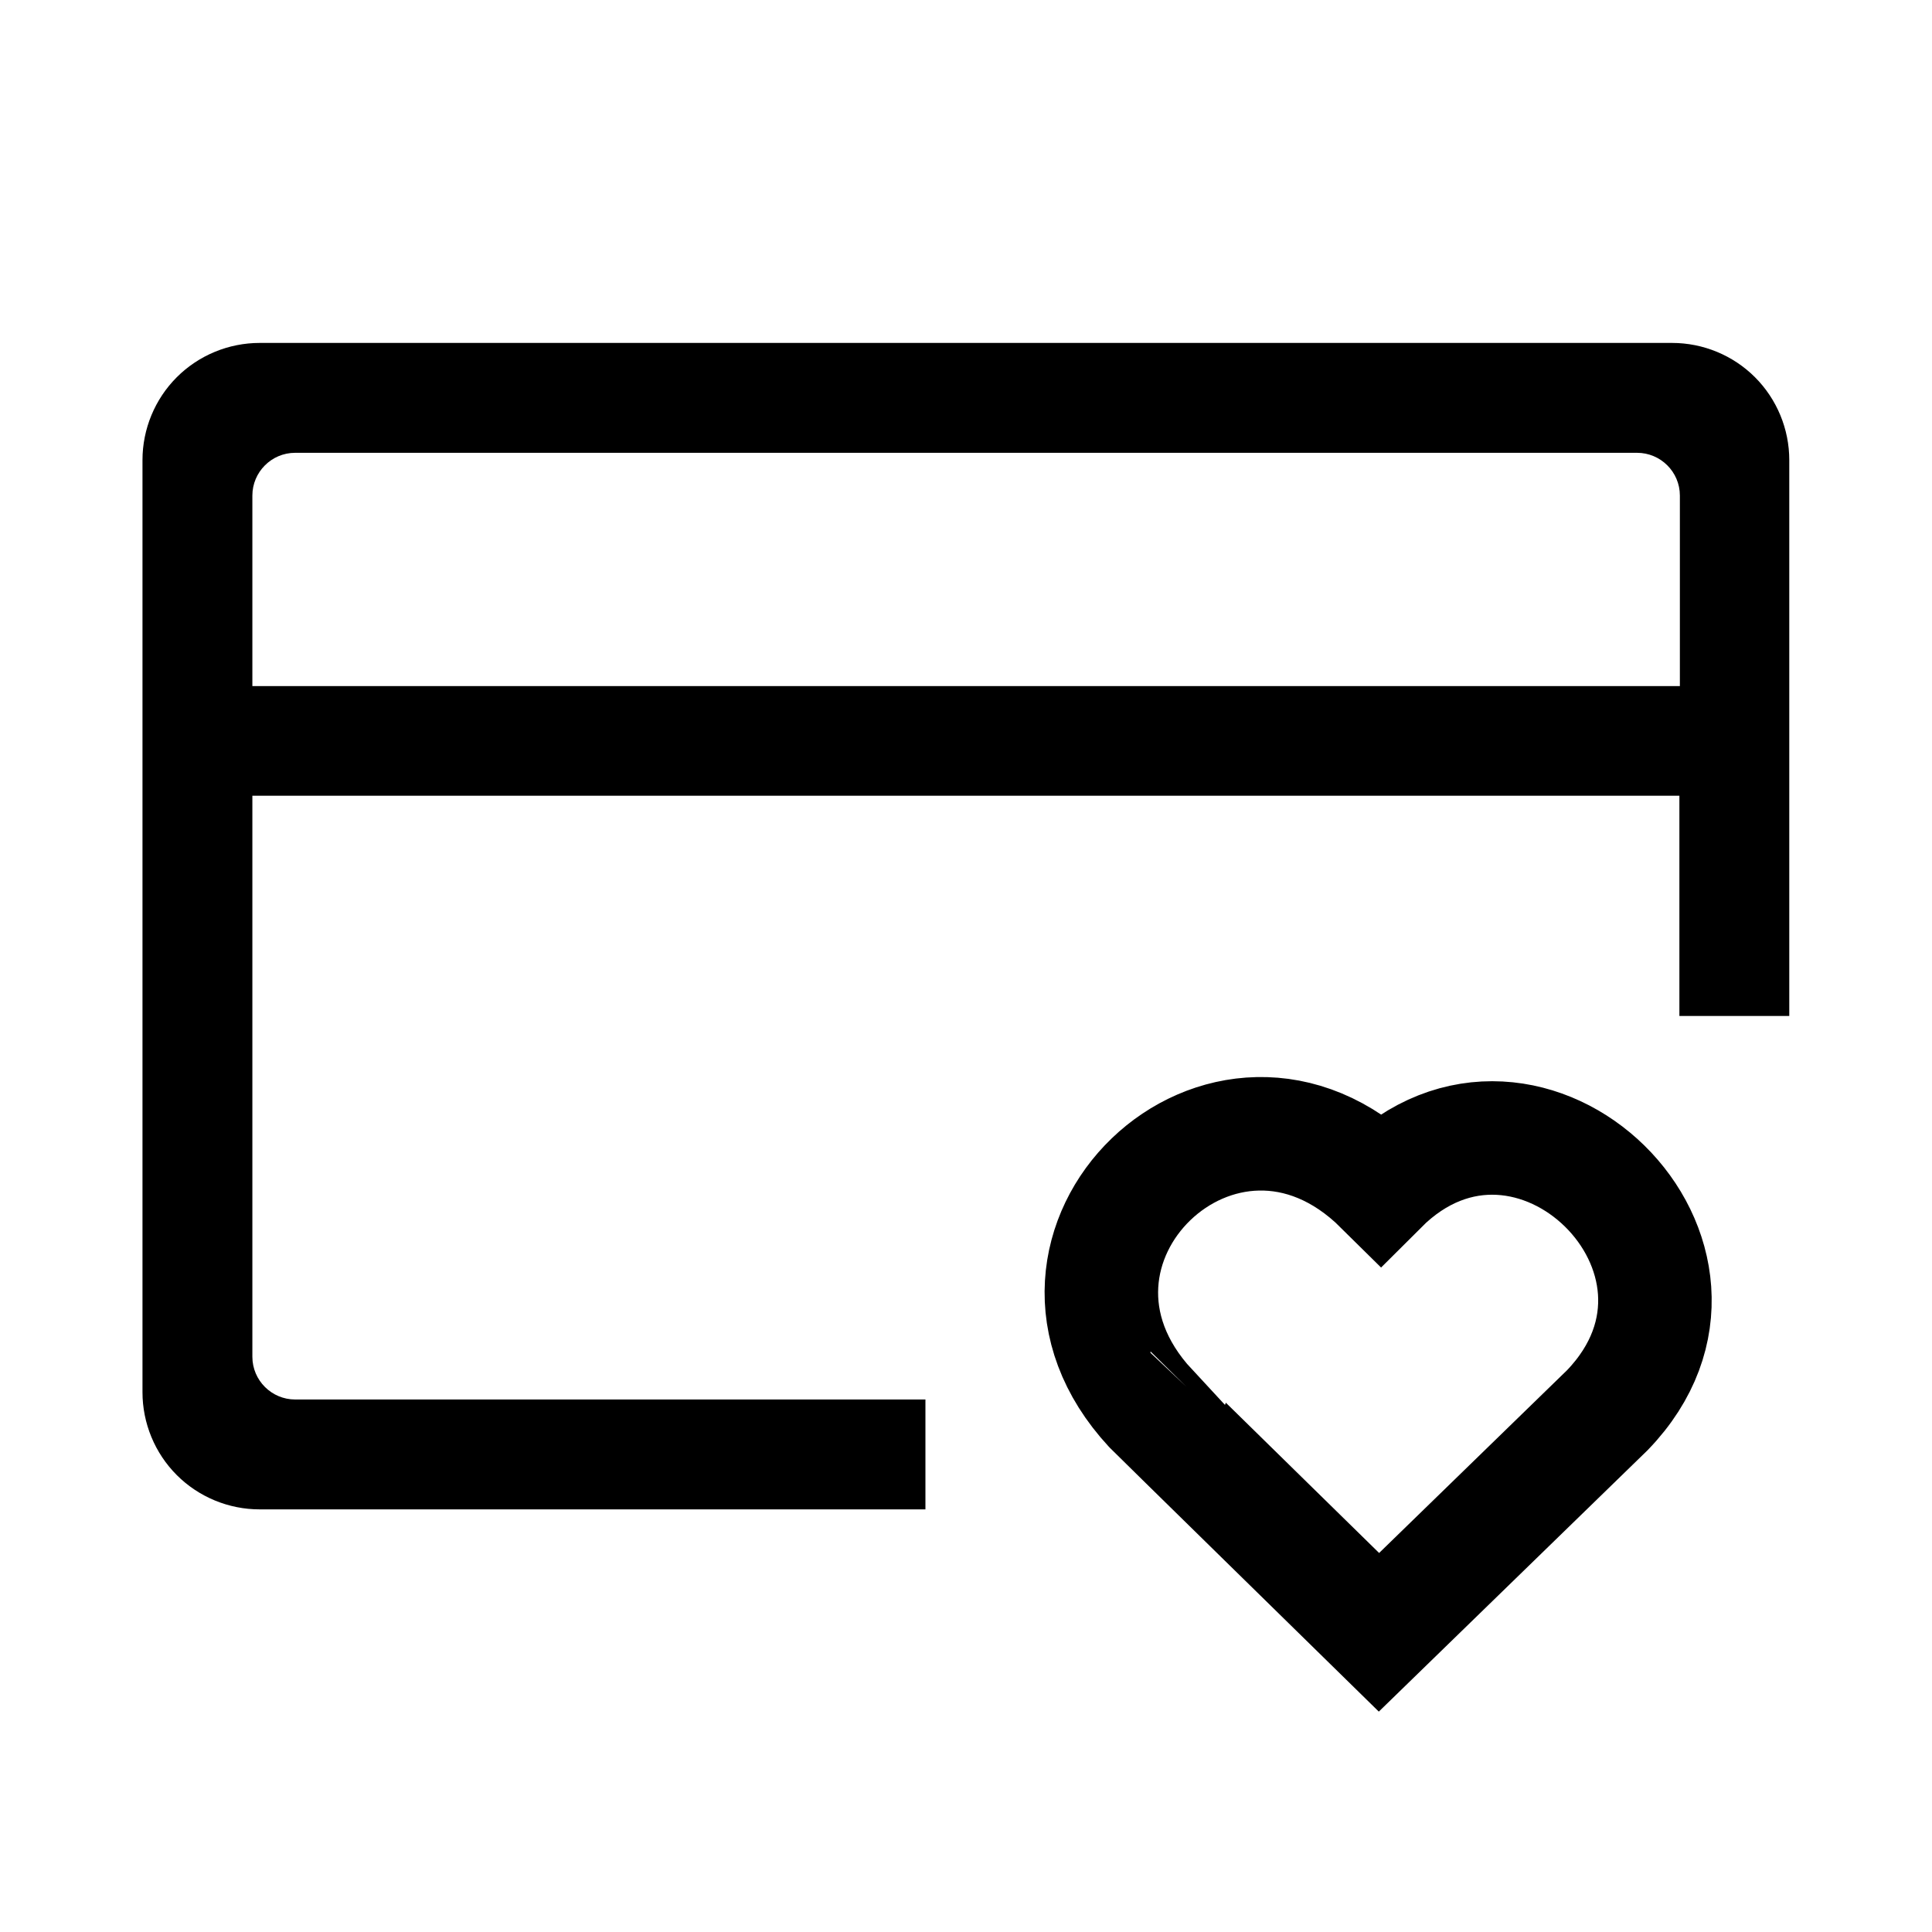 <?xml version="1.0" encoding="utf-8"?>
<!-- Generator: Adobe Illustrator 27.8.0, SVG Export Plug-In . SVG Version: 6.00 Build 0)  -->
<svg version="1.1" id="Calque_1" xmlns="http://www.w3.org/2000/svg" xmlns:xlink="http://www.w3.org/1999/xlink" x="0px" y="0px"
	 viewBox="0 0 800 800" style="enable-background:new 0 0 800 800;" xml:space="preserve">
<style type="text/css">
	.st0{fill-rule:evenodd;clip-rule:evenodd;}
	.st1{fill-rule:evenodd;clip-rule:evenodd;fill:none;stroke:#000000;stroke-width:47;stroke-miterlimit:10;}
</style>
<path class="st0" d="M73.2,156.2L73.2,156.2c9.1-9.1,21.5-14.2,34.3-14.2h584.9c12.8,0,25.2,5.1,34.3,14.2l0,0
	c9.1,9.1,14.2,21.5,14.2,34.3v230.2h-45.5v-91.2H104.5v232.3c0,9.8,8,17.7,17.7,17.7h261v45.5H107.5c-12.8,0-25.2-5.1-34.3-14.2l0,0
	c-9.1-9.1-14.2-21.5-14.2-34.3v-386C59,177.7,64.1,165.3,73.2,156.2z M104.5,284.1h591.1v-78.9c0-9.8-8-17.7-17.7-17.7H122.2
	c-9.8,0-17.7,8-17.7,17.7V284.1z"/>
<path class="st1" d="M571,675.9l94.6-92c60.5-62.8-32.2-153.8-93.8-92.2c-64.9-64.3-157.1,24.8-95.4,91.4
	C476.3,583.1,571,675.9,571,675.9z"/>
</svg>
